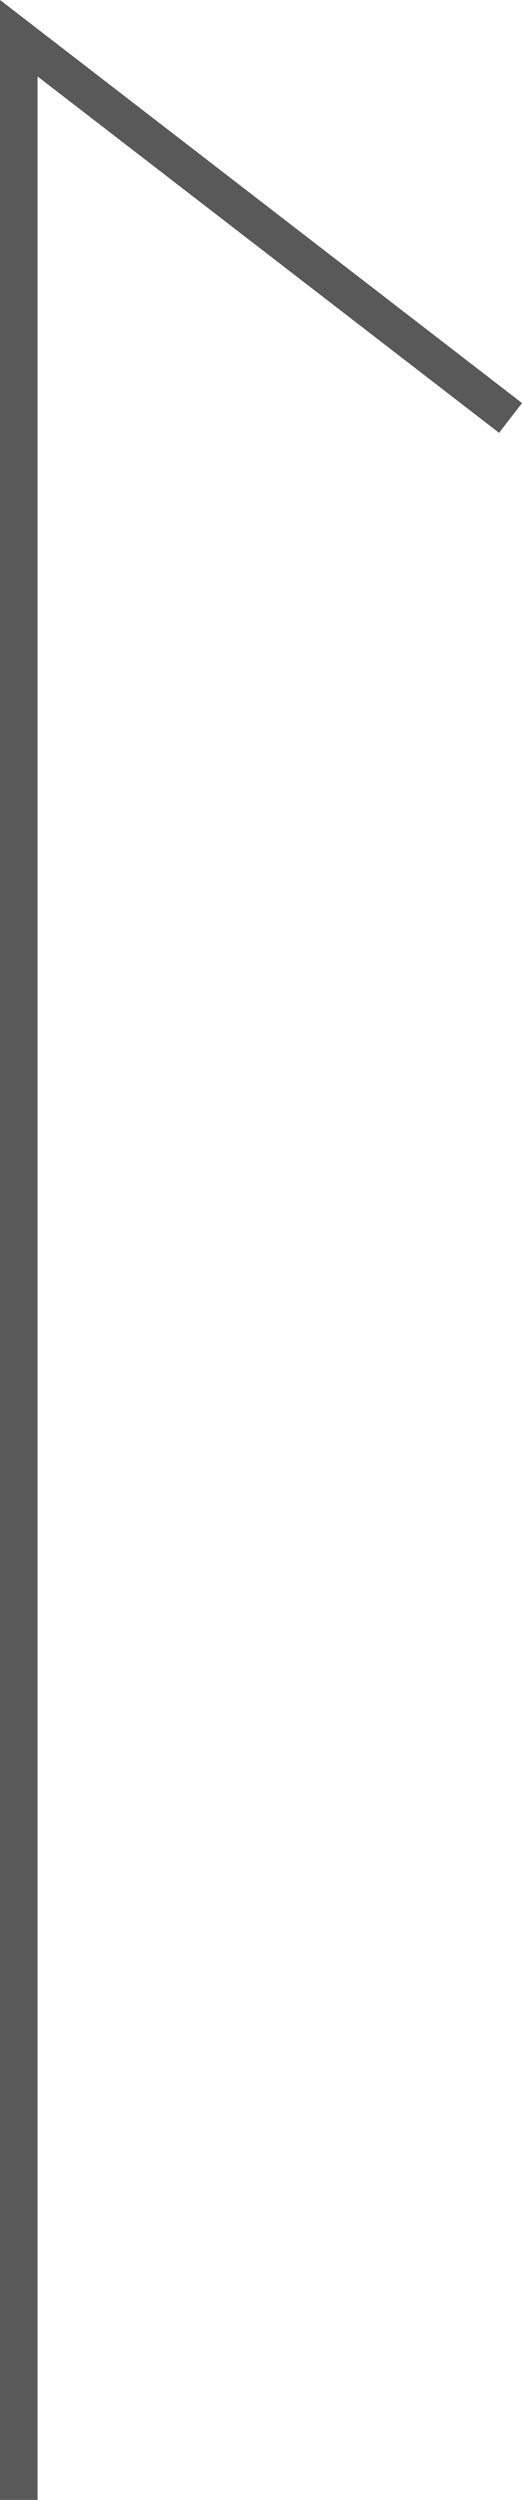 <svg xmlns="http://www.w3.org/2000/svg" width="10.615" height="50.776" viewBox="0 0 10.615 50.776">
  <path id="Path_362" data-name="Path 362" d="M1321.5,8522v-50l10,7.713" transform="translate(-1321.118 -8471.224)" fill="none" stroke="#595959" stroke-miterlimit="10" stroke-width="0.764"/>
</svg>
